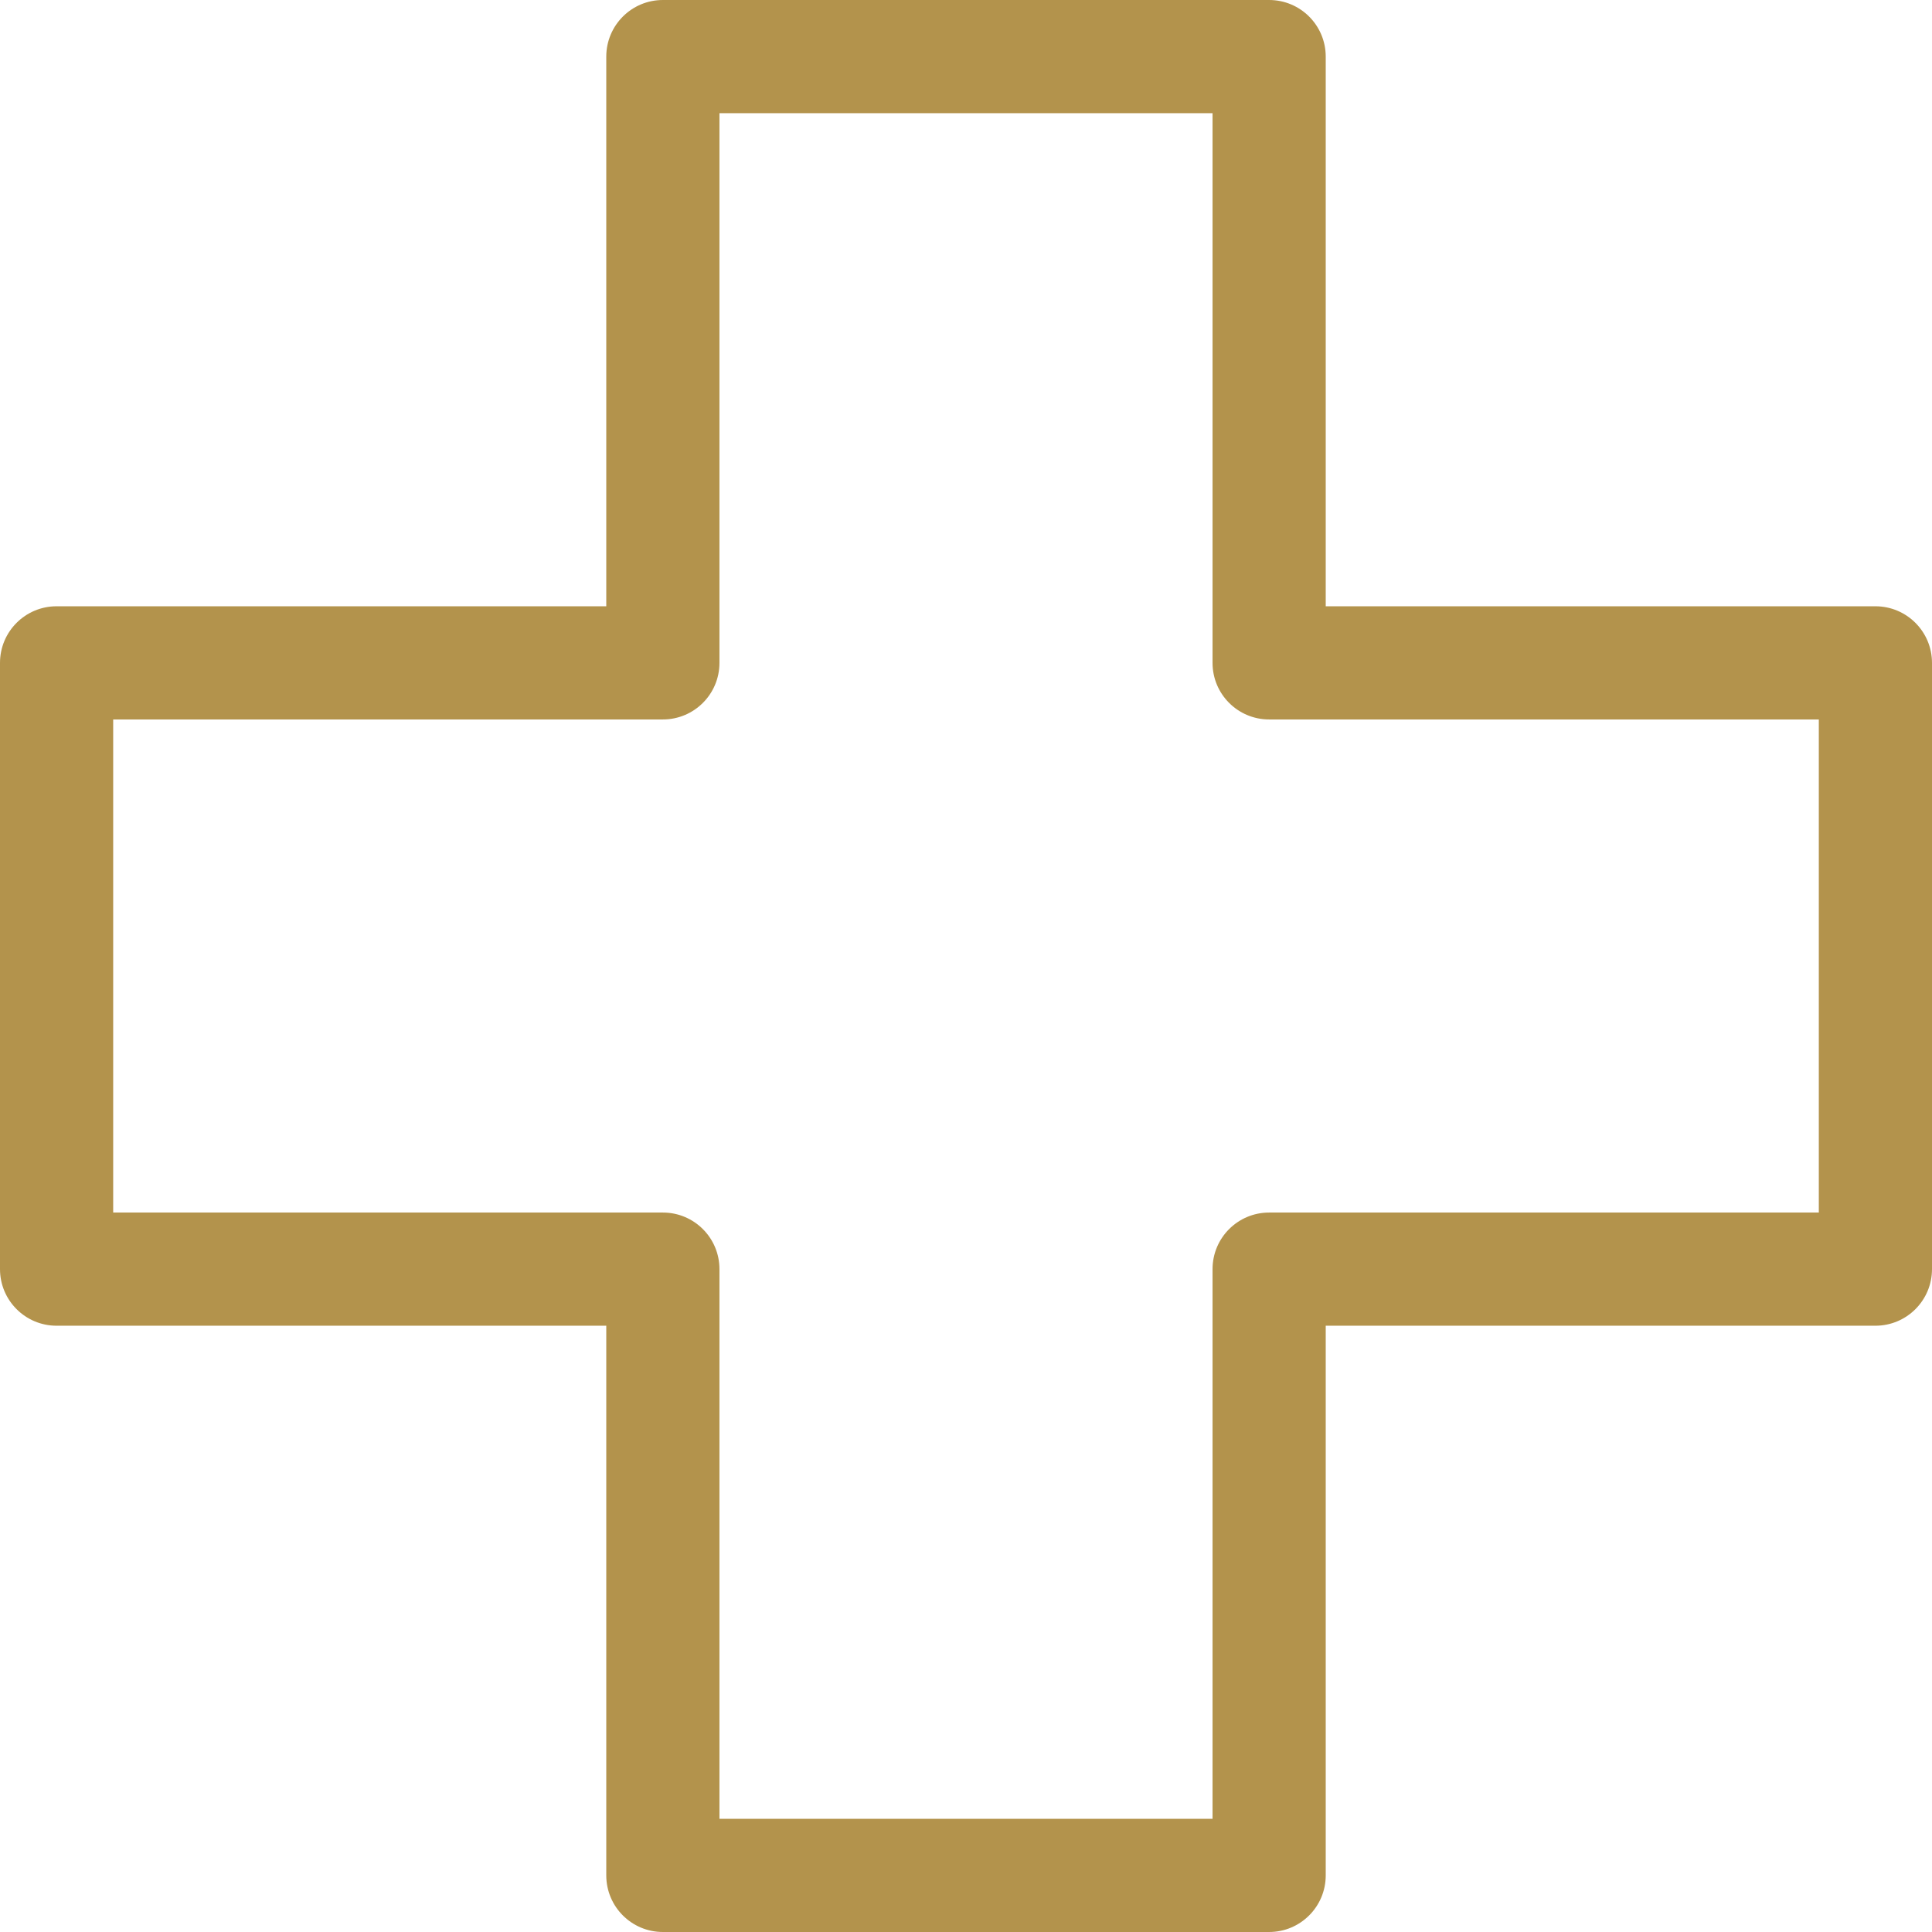 <svg xmlns="http://www.w3.org/2000/svg" width="36" height="36" viewBox="0 0 36 36" fill="none"><g clip-path="url(#clip0_3002_16951)"><path d="M34.945 11.297H24.703V1.055C24.703 0.472 24.231 0 23.648 0H12.352C11.769 0 11.297 0.472 11.297 1.055V11.297H1.055C0.472 11.297 0 11.769 0 12.352V23.648C0 24.231 0.472 24.703 1.055 24.703H11.297V34.945C11.297 35.528 11.769 36 12.352 36H23.648C24.231 36 24.703 35.528 24.703 34.945V24.703H34.945C35.528 24.703 36 24.231 36 23.648V12.352C36 11.769 35.528 11.297 34.945 11.297ZM33.891 22.594H23.648C23.066 22.594 22.594 23.066 22.594 23.648V33.891H13.406V23.648C13.406 23.066 12.934 22.594 12.352 22.594H2.109V13.406H12.352C12.934 13.406 13.406 12.934 13.406 12.352V2.109H22.594V12.352C22.594 12.934 23.066 13.406 23.648 13.406H33.891V22.594Z" fill="#B3934C"></path></g><defs><clipPath id="clip0_3002_16951"><rect width="36" height="36" fill="white"></rect></clipPath></defs></svg>